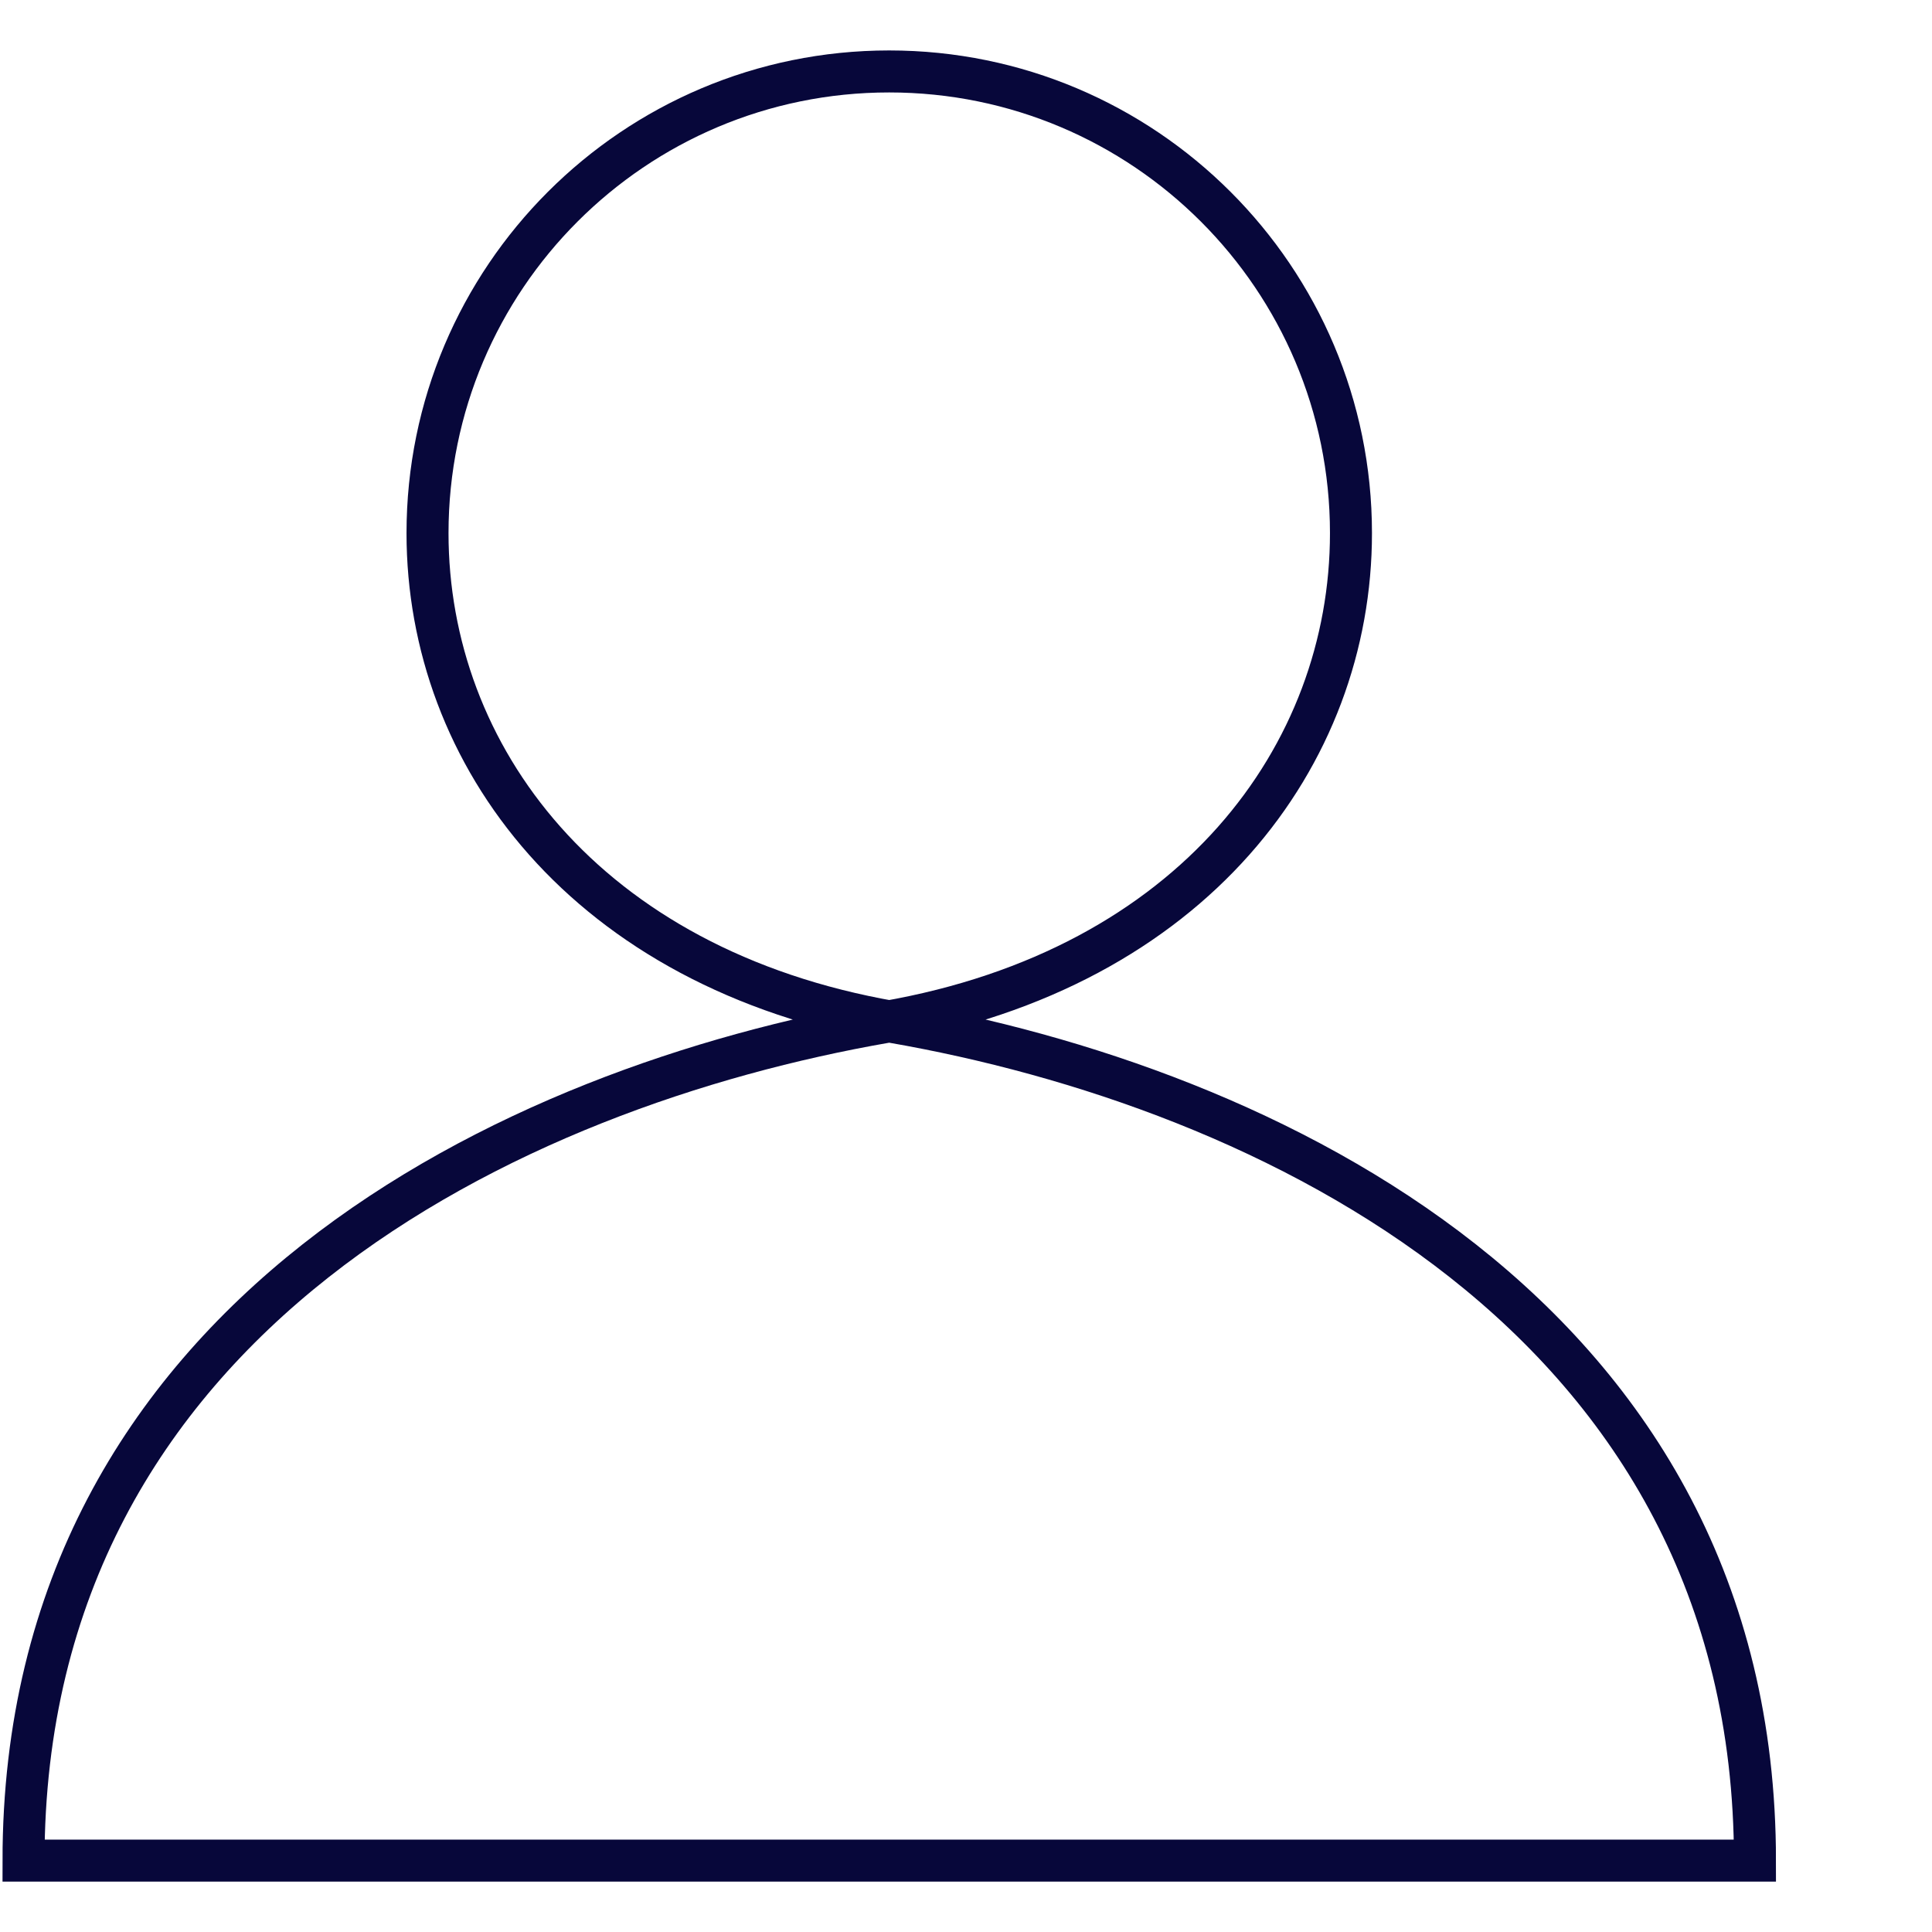 <?xml version="1.0" encoding="utf-8"?>
<!-- Generator: Adobe Illustrator 26.3.1, SVG Export Plug-In . SVG Version: 6.00 Build 0)  -->
<svg version="1.1" id="Layer_1" xmlns="http://www.w3.org/2000/svg" xmlns:xlink="http://www.w3.org/1999/xlink" x="0px" y="0px"
	 viewBox="0 0 46 46" enable-background="new 0 0 46 46" xml:space="preserve">
<g id="Layer_27">
	<g>
		<g>
			<path fill="none" stroke="#07073a" stroke-miterlimit="10" d="M21.171,1.701c-6.07,0-10.992,4.922-10.992,10.993
				c0,5.291,3.757,10.366,11.069,11.638c8.843,1.536,20.537,6.98,20.537,19.968H0.56
				c0-12.988,11.691-18.432,20.535-19.968c7.312-1.272,11.071-6.347,11.071-11.638
				C32.166,6.623,27.242,1.701,21.171,1.701"/>
		</g>
	</g>
</g>
</svg>
